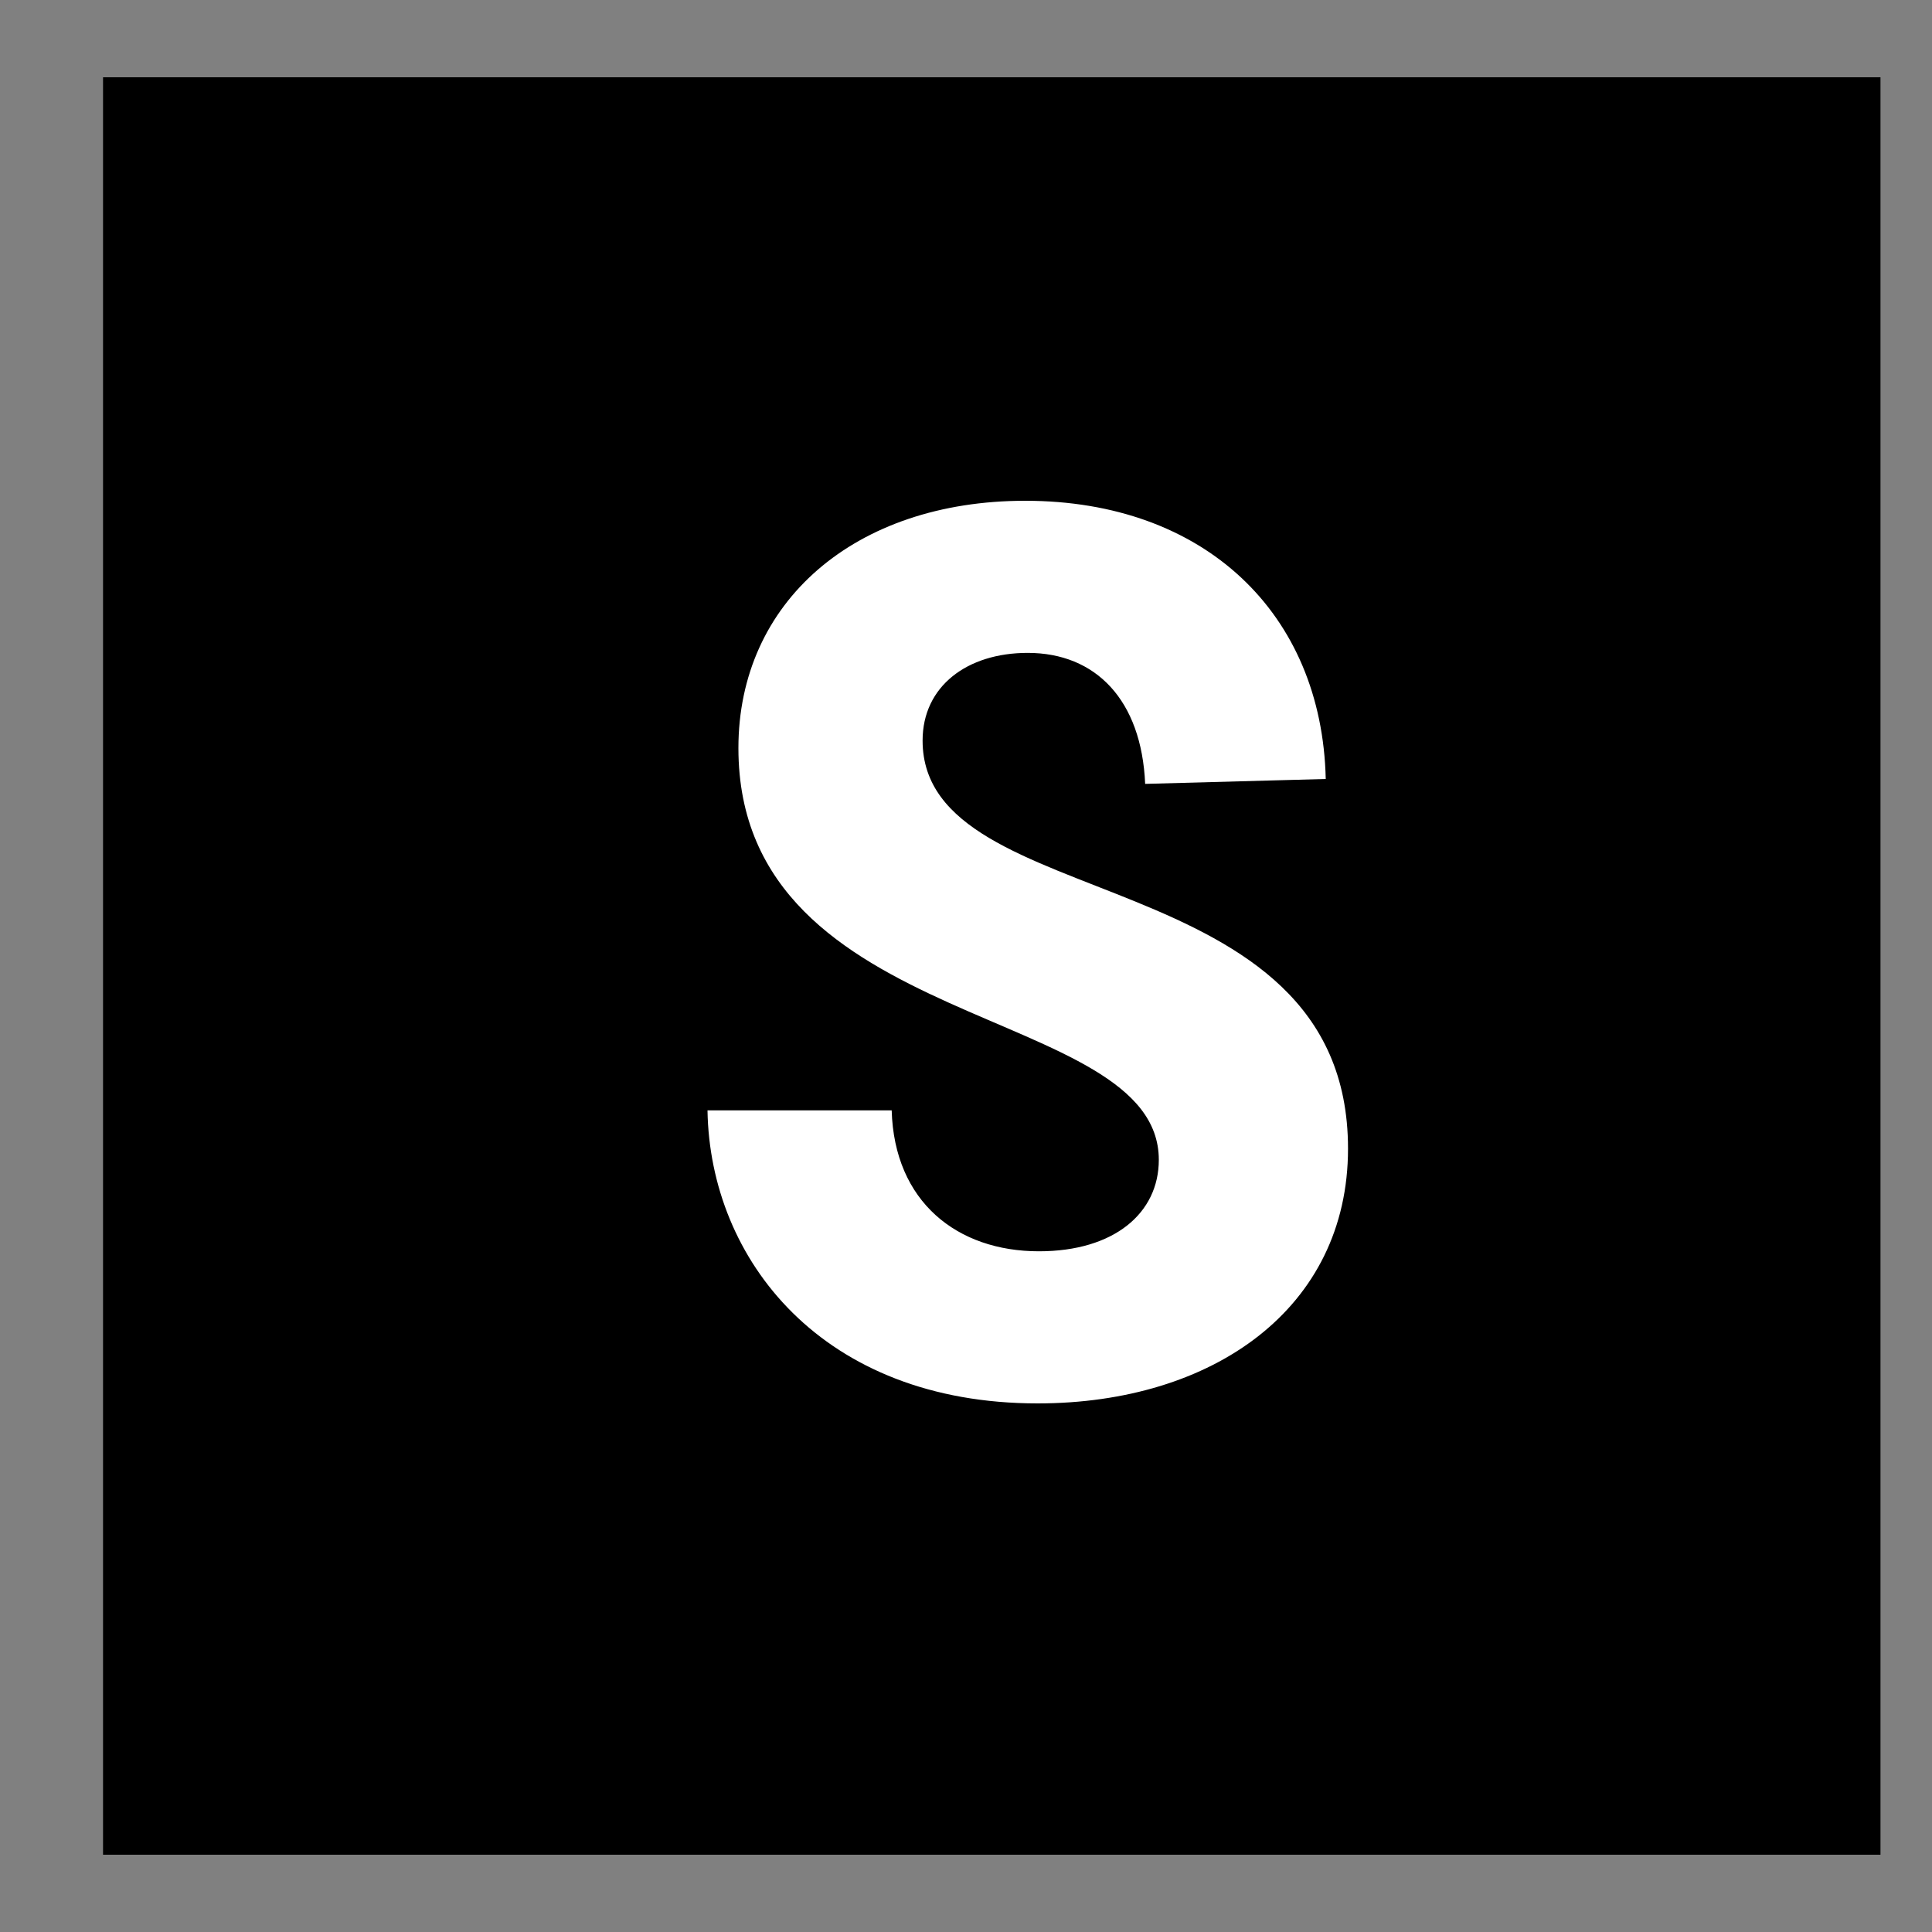 <svg width="15" height="15" viewBox="0 0 15 15" fill="none" xmlns="http://www.w3.org/2000/svg">
<rect x="0" y="0" width="15" height="15" fill="#808080" stroke="none"/>
<rect x="0.8" y="0.6" width="13.8" height="13.8" fill="black"/>
<path d="M8.056 10.896C6.386 10.896 5.512 9.782 5.493 8.621H6.923C6.943 9.331 7.432 9.715 8.066 9.715C8.651 9.715 8.997 9.418 8.997 9.005C8.997 7.786 5.733 8.035 5.733 5.808C5.733 4.675 6.635 3.888 7.96 3.888C9.352 3.888 10.264 4.762 10.293 6.048L8.891 6.086C8.863 5.434 8.507 5.069 7.979 5.069C7.509 5.069 7.163 5.328 7.163 5.75C7.163 7.123 10.466 6.653 10.466 8.918C10.466 10.157 9.419 10.896 8.056 10.896Z" fill="white"/>
</svg>
